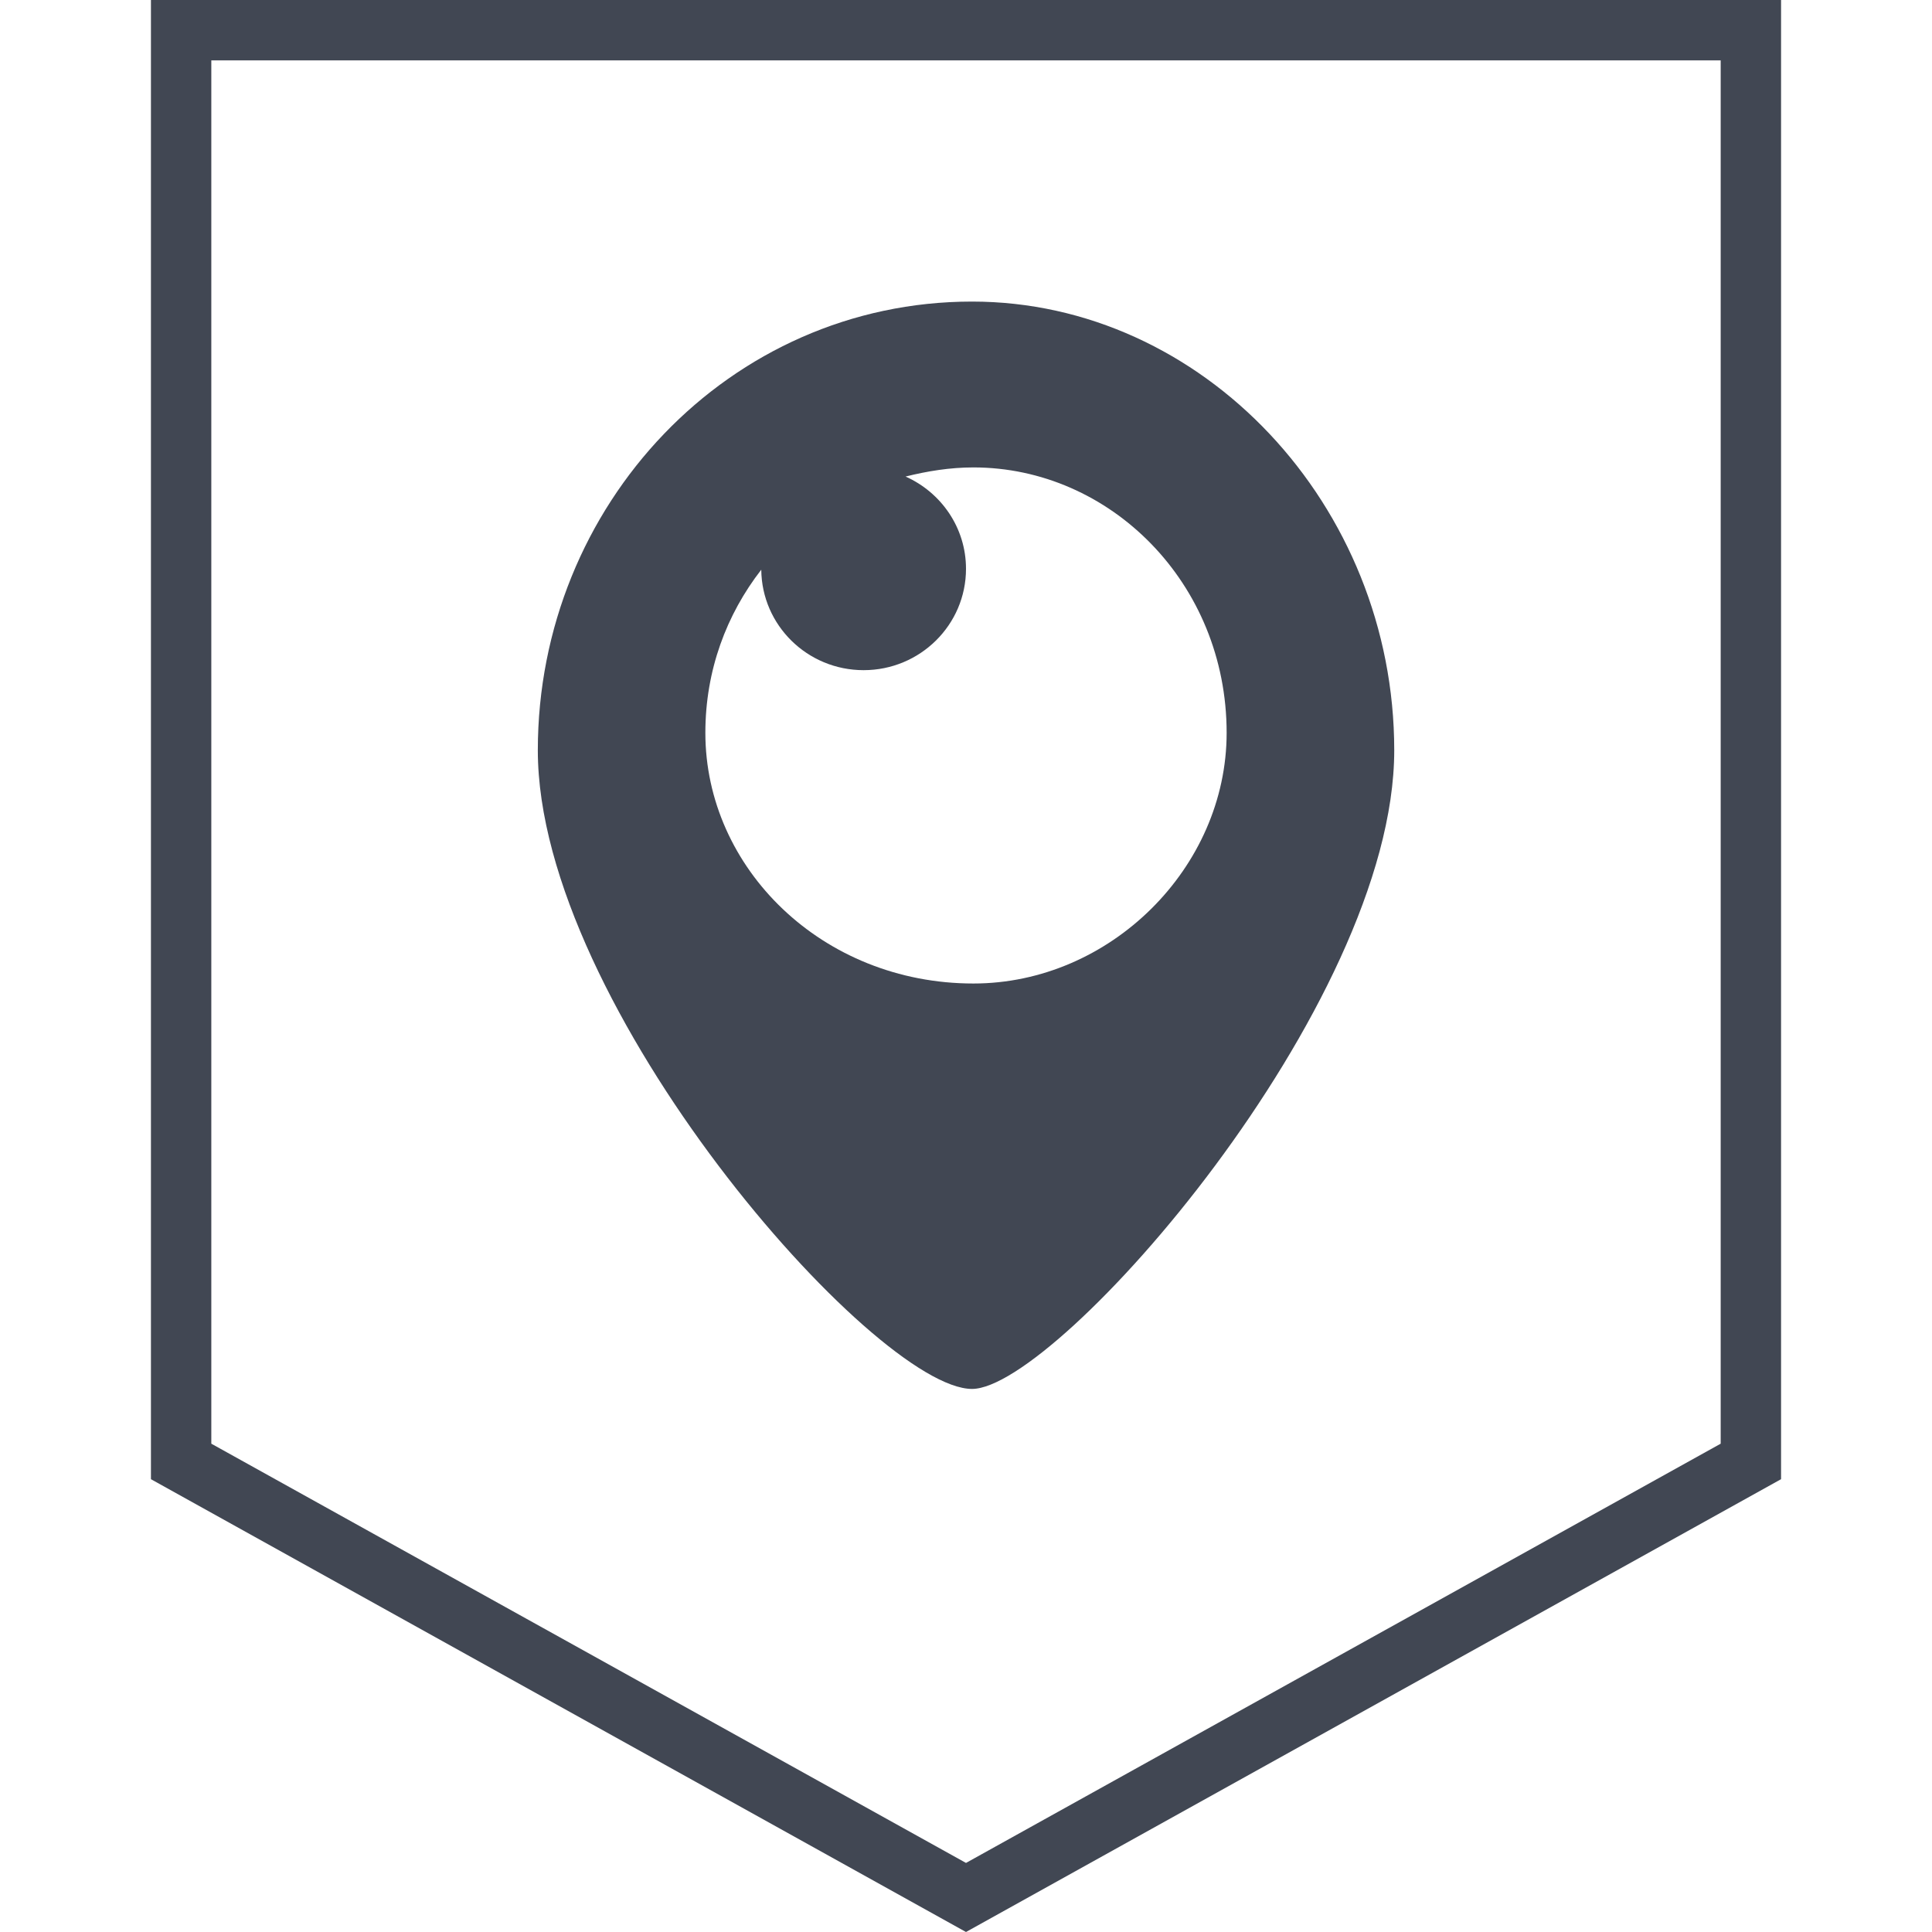 <?xml version="1.0" ?><svg enable-background="new 0 0 32 32" version="1.1" viewBox="0 0 32 32" xml:space="preserve" xmlns="http://www.w3.org/2000/svg" xmlns:xlink="http://www.w3.org/1999/xlink"><g id="Layer_4_copy_2"><g><path d="M2.5,0v24.5L16,32l13.5-7.5V0H16H2.5z M28.5,23.912L16,30.856L3.5,23.912V1H16h12.5V23.912z" fill="#414753"/><path d="M8.908,12.427c0,4.246,5.584,10.578,7.192,10.578c1.409,0,6.993-6.332,6.993-10.578    c0-4.064-3.175-7.432-6.993-7.432C12.083,4.995,8.908,8.363,8.908,12.427z M12.609,9.436c0.008,0.92,0.763,1.664,1.695,1.664    C15.241,11.1,16,10.348,16,9.421c0-0.681-0.412-1.265-1.001-1.528c0.36-0.089,0.731-0.151,1.124-0.151    c2.261,0,4.194,1.913,4.194,4.396c0,2.238-1.933,4.152-4.194,4.152c-2.508,0-4.44-1.913-4.44-4.152    C11.683,11.101,12.034,10.176,12.609,9.436z" fill="#414753"/></g></g></svg>